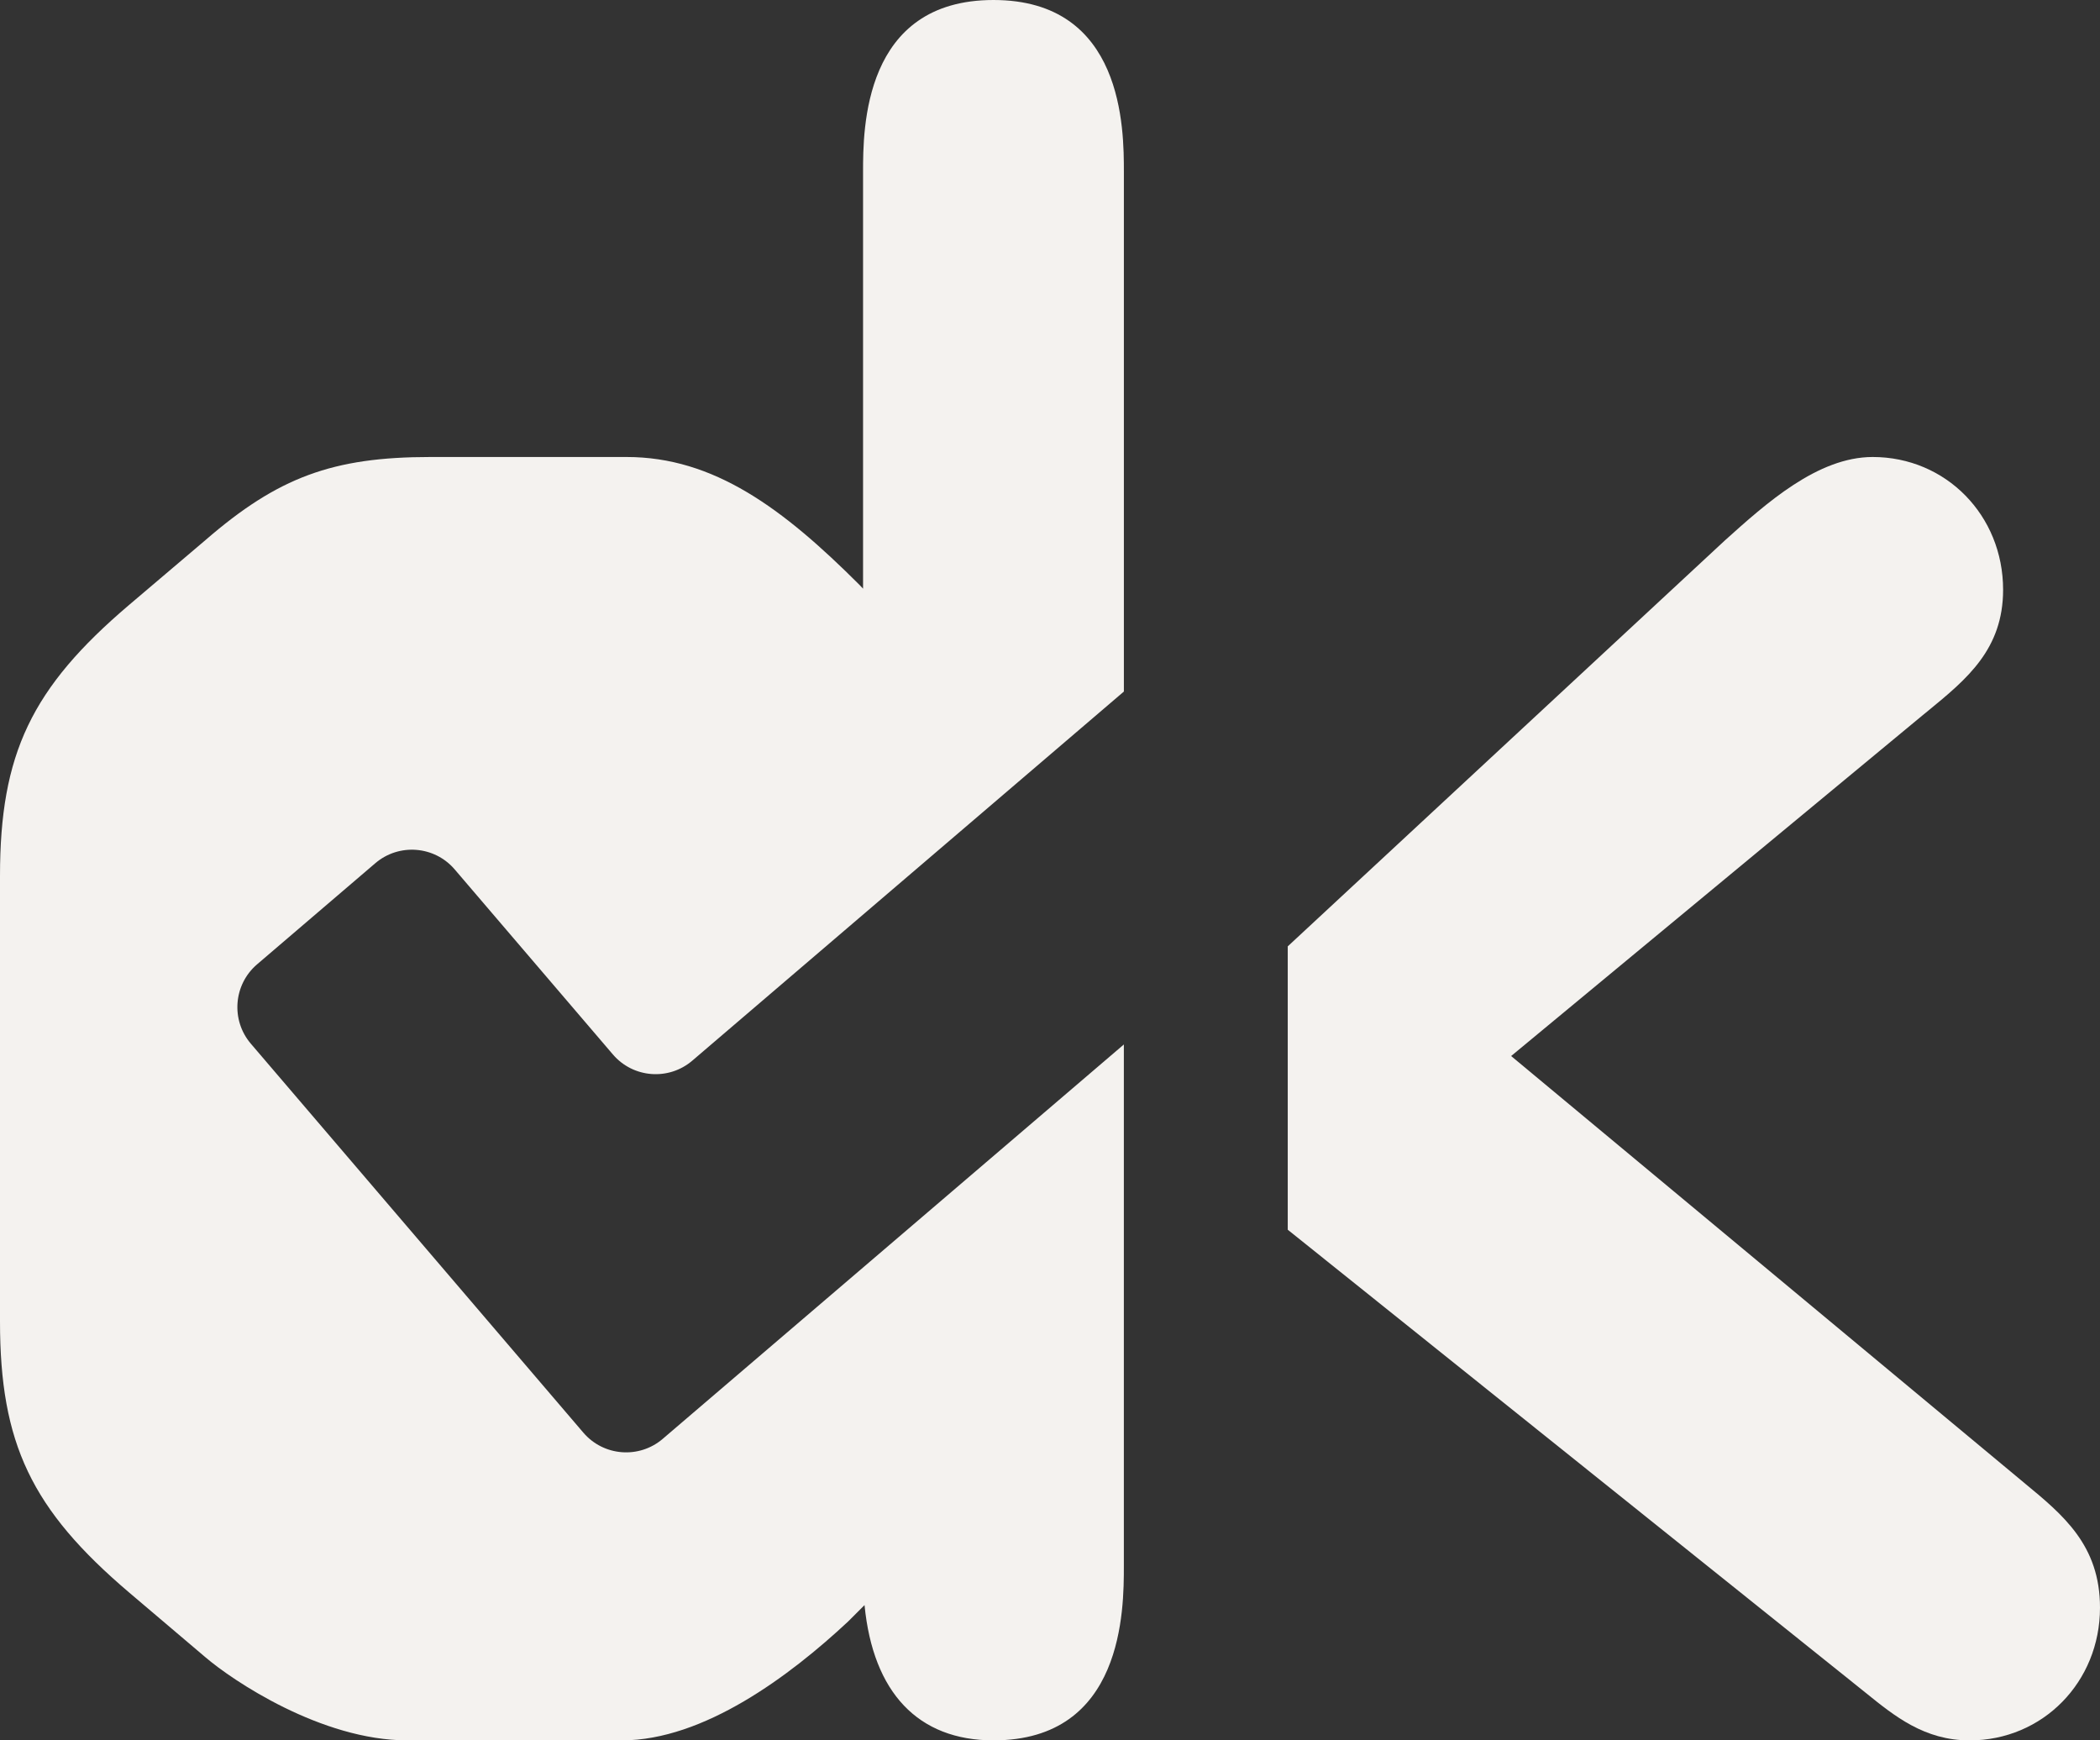 <?xml version="1.0" encoding="UTF-8"?>
<svg id="Ebene_1" data-name="Ebene 1" xmlns="http://www.w3.org/2000/svg" viewBox="0 0 1500 1242.86">
  <rect x="0" y="0" width="1500" height="1242.86" fill="#333333" stroke="none"/>
  <defs>
    <style>
      .cls-1 {
        fill: #f4f2ef;
      }
    </style>
  </defs>
  <path class="cls-1" d="M473.39,1027.53c-16.89,14.44-42.28,12.46-56.72-4.43l-98.34-115.01-139.12-162.7c-14.44-16.89-12.46-42.28,4.43-56.73l84.43-72.2c16.89-14.44,42.28-12.46,56.72,4.43l112.98,132.13c14.44,16.89,39.84,18.87,56.73,4.43l308.27-263.59V122.81c0-30.38,0-122.81-93.14-122.81s-93.16,92.43-93.16,122.81v297.58l-2.41-2.56c-54.9-54.91-104.23-91.47-166.51-91.47h-140.11c-69.79,0-108.88,14.46-160.73,59.38l-54.39,46.17C22.43,491.29,0,538.34,0,625.55v318.12c0,87.2,22.43,134.26,92.32,193.67l54.32,46.09c19.28,16.54,82.78,59.43,144.3,59.43h153.3c58.38,0,119.89-45.98,161.55-84.88l11.73-11.73c6.1,62.53,38.26,96.61,92.09,96.61,93.14,0,93.14-93.68,93.14-124.47v-372.49l-214.36,183.29-115.01,98.34Z"/>
  <path class="cls-1" d="M1445.86,1058.96l-366.48-304.81,293.55-243.04,4.44-3.63c27.46-22.52,53.42-43.78,53.42-86.32,0-53.16-40.92-94.8-93.16-94.8-39.3,0-76.1,33.08-105.67,59.67l-312.14,289.8v202.36h0l404.19,323.78,8.63,6.92c20.64,16.7,41.97,33.99,74.22,33.99,52.22,0,93.14-41.65,93.14-94.8,0-44.55-26.3-66.19-54.14-89.1Z"/>
</svg>